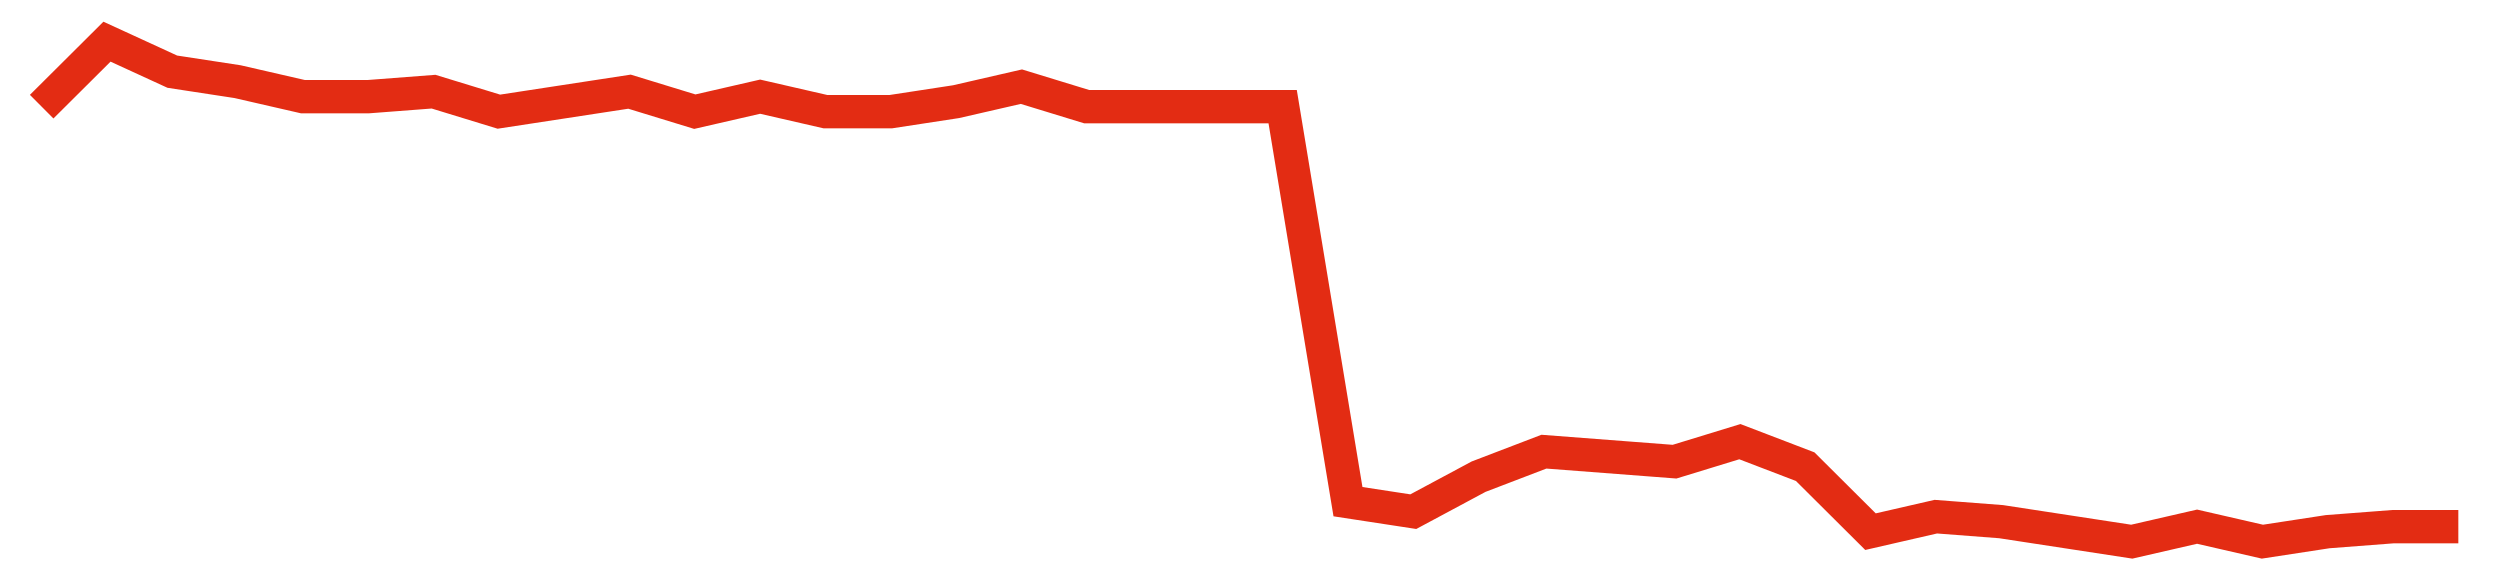 <svg width="300" height="70" viewBox="0 0 300 70" xmlns="http://www.w3.org/2000/svg">
    <path d="M 5,12.8 L 12.838,5 L 20.676,8.6 L 28.514,9.8 L 36.351,11.6 L 44.189,11.6 L 52.027,11 L 59.865,13.4 L 67.703,12.2 L 75.541,11 L 83.378,13.4 L 91.216,11.6 L 99.054,13.4 L 106.892,13.4 L 114.73,12.2 L 122.568,10.4 L 130.405,12.8 L 138.243,12.8 L 146.081,12.8 L 153.919,12.8 L 161.757,60.2 L 169.595,61.4 L 177.432,57.2 L 185.27,54.2 L 193.108,54.8 L 200.946,55.4 L 208.784,53 L 216.622,56 L 224.459,63.8 L 232.297,62 L 240.135,62.6 L 247.973,63.8 L 255.811,65 L 263.649,63.2 L 271.486,65 L 279.324,63.8 L 287.162,63.2 L 295,63.2" fill="none" stroke="#E32C13" stroke-width="4"/>
</svg>